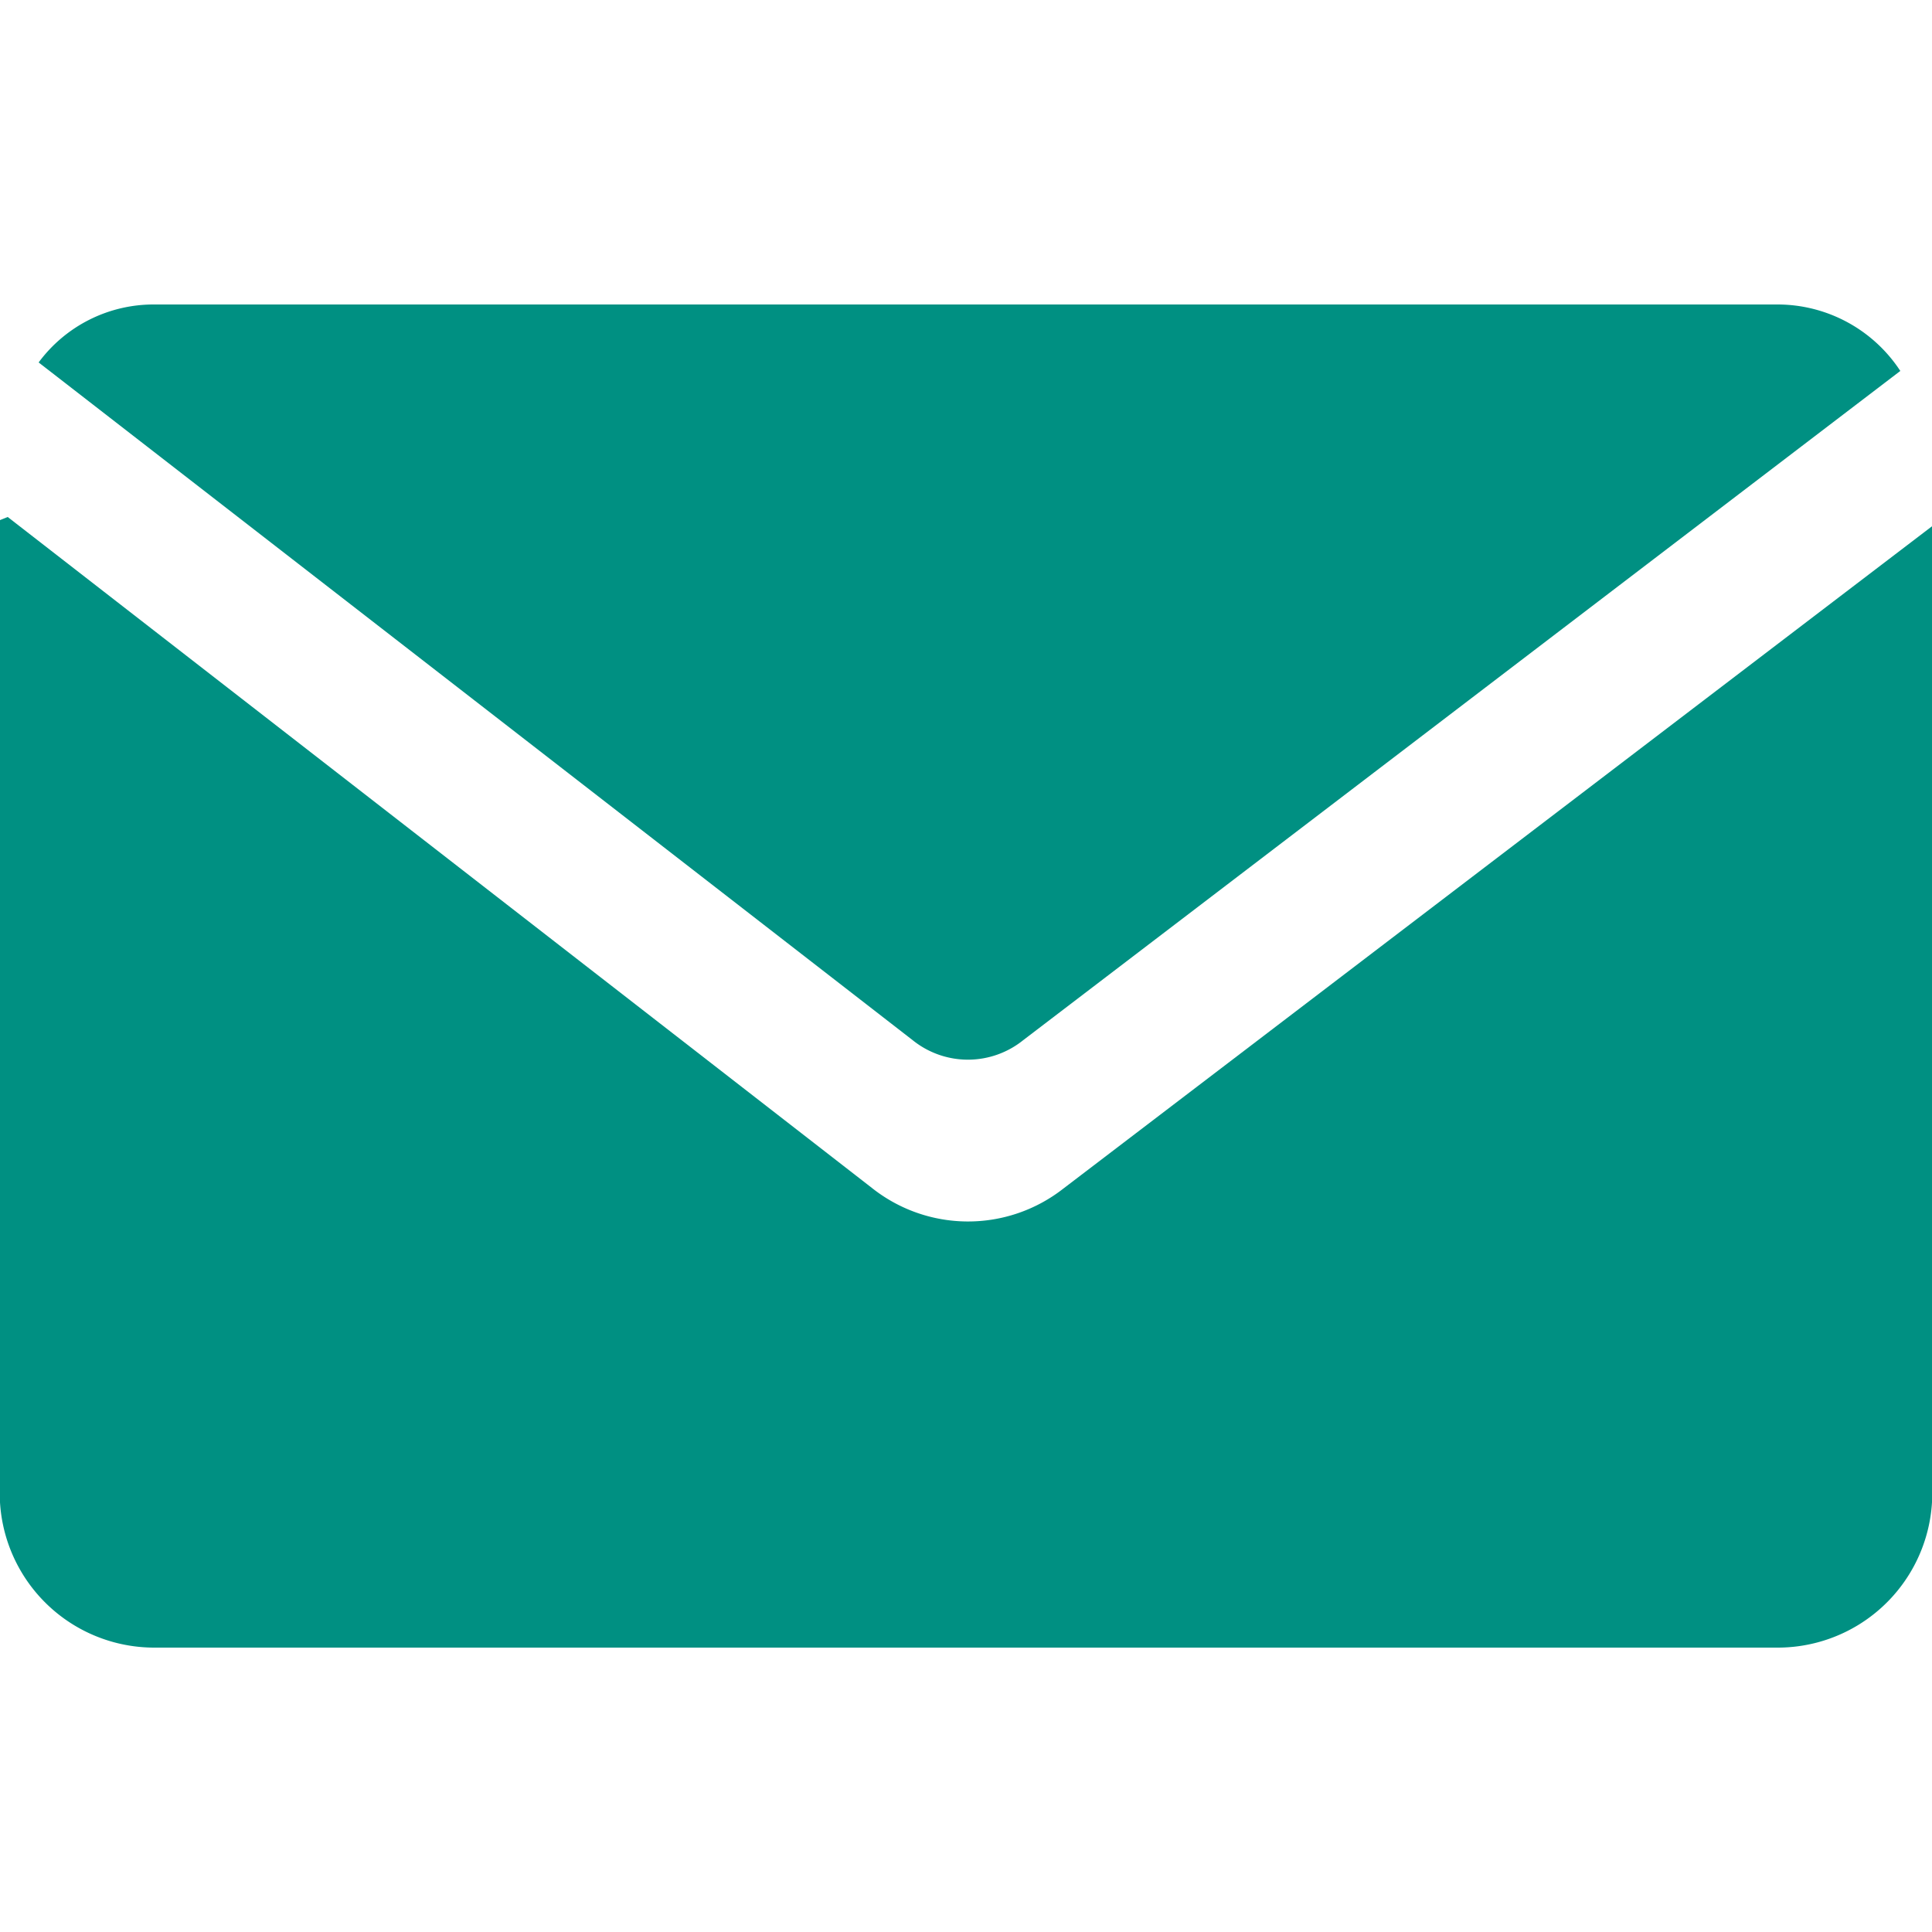 <svg xmlns="http://www.w3.org/2000/svg" viewBox="0 0 25 25"><defs><style>.cls-1{fill:#009082;}</style></defs><g id="Capa_4" data-name="Capa 4"><path class="cls-1" d="M11.81,13.46a1.14,1.14,0,0,0,1.43,0L24.59,4.8A1.9,1.9,0,0,0,23,3.94H2A1.85,1.85,0,0,0,.5,4.69Z"/><path class="cls-1" d="M11.28,15.37.1,6.69,0,6.73V19.2A2,2,0,0,0,2,21.32H23A2,2,0,0,0,25,19.2V6.81L13.76,15.38A2,2,0,0,1,11.28,15.37Z"/></g></svg>